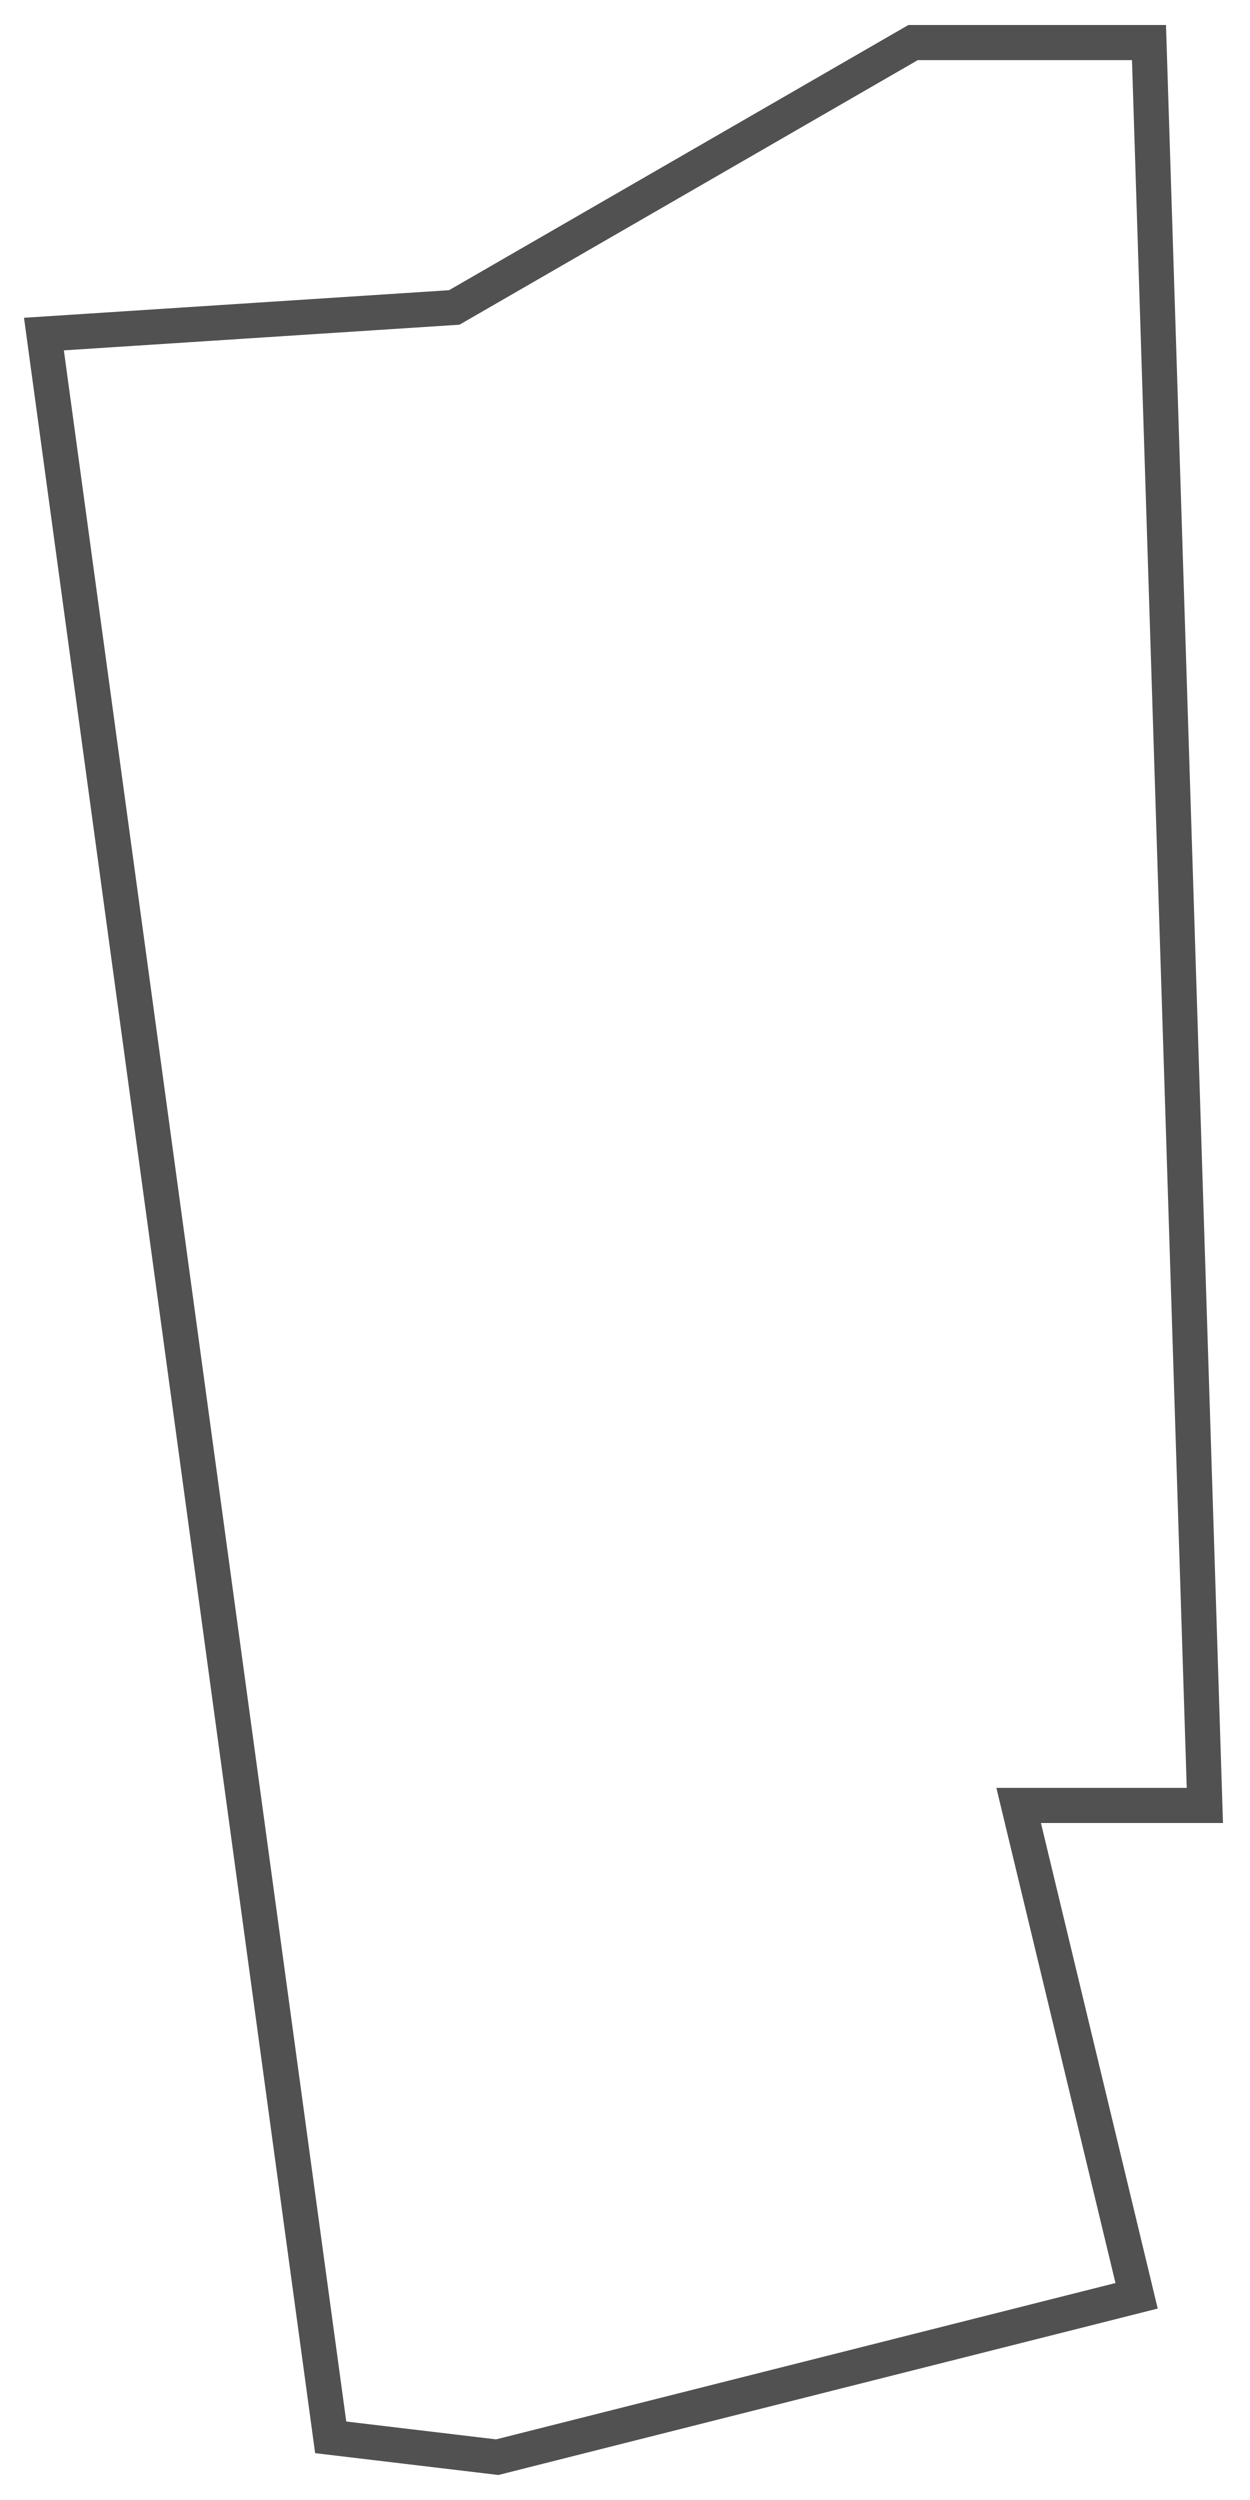 <?xml version="1.0" encoding="UTF-8" standalone="no"?>
<!-- Created with Inkscape (http://www.inkscape.org/) -->

<svg
   width="500"
   height="1000"
   viewBox="0 0 132.292 264.583"
   version="1.1"
   id="svg1316"
   inkscape:version="1.1.2 (b8e25be8, 2022-02-05)"
   sodipodi:docname="logo.svg"
   xmlns:inkscape="http://www.inkscape.org/namespaces/inkscape"
   xmlns:sodipodi="http://sodipodi.sourceforge.net/DTD/sodipodi-0.dtd"
   xmlns="http://www.w3.org/2000/svg"
   xmlns:svg="http://www.w3.org/2000/svg">
  <sodipodi:namedview
     id="namedview1318"
     pagecolor="#ffffff"
     bordercolor="#666666"
     borderopacity="1.0"
     inkscape:pageshadow="2"
     inkscape:pageopacity="0.0"
     inkscape:pagecheckerboard="0"
     inkscape:document-units="mm"
     showgrid="false"
     units="px"
     inkscape:zoom="0.64052329"
     inkscape:cx="214.66823"
     inkscape:cy="505.0558"
     inkscape:window-width="1312"
     inkscape:window-height="969"
     inkscape:window-x="432"
     inkscape:window-y="144"
     inkscape:window-maximized="0"
     inkscape:current-layer="layer1" />
  <defs
     id="defs1313" />
  <g
     inkscape:label="Layer 1"
     inkscape:groupmode="layer"
     id="layer1">
    <path
       style="fill:none;fill-opacity:1;stroke:#515151;stroke-width:3.716;stroke-opacity:1"
       id="La_Granja"
       d="m 4.649,35.356 30.35,222.596 17.626,2.1 67.665,-17.08 -12.483,-51.897 h 19.707 L 121.601,4.504 H 96.636 L 48.076,32.539 Z" />
  </g>
</svg>
